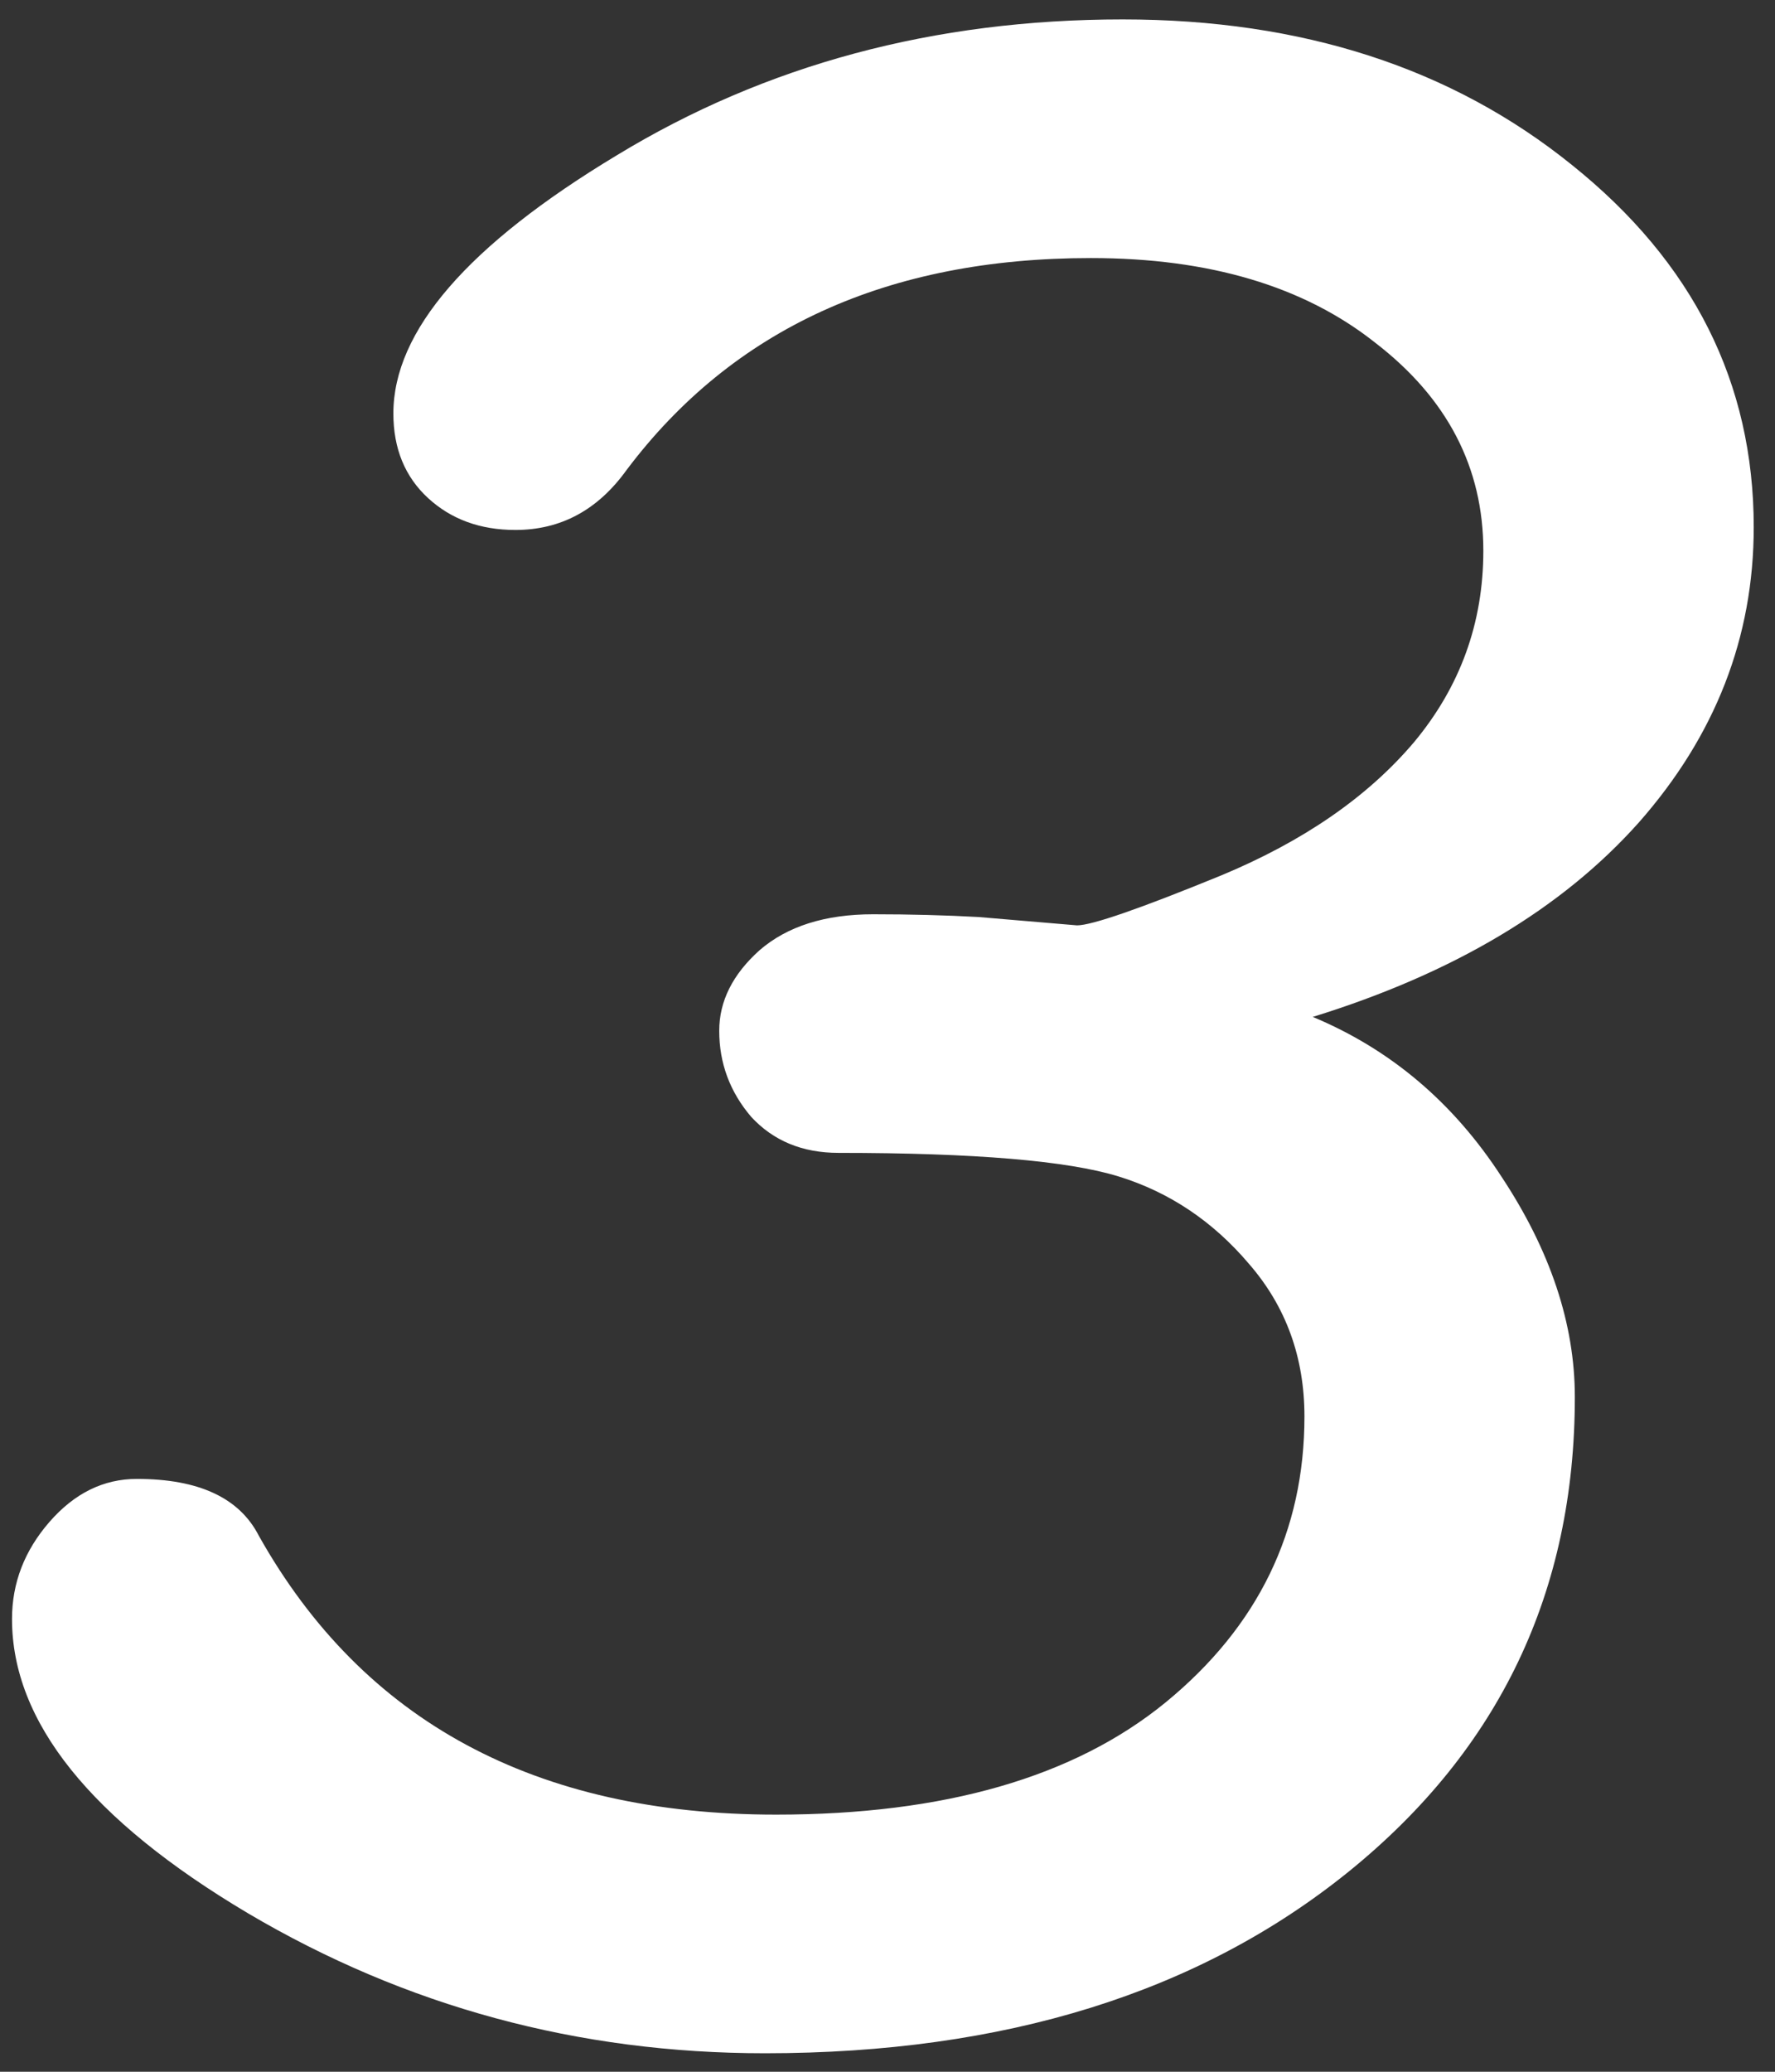 <?xml version="1.0" encoding="UTF-8"?> <svg xmlns="http://www.w3.org/2000/svg" width="60" height="70" viewBox="0 0 60 70" fill="none"><rect x="0" y="0" width="60" height="70" fill="#333333" stroke="none"/> <path d="M44.375 34.359C47 35.453 49.125 37.25 50.75 39.75C52.406 42.25 53.234 44.734 53.234 47.203C53.234 53.766 50.688 59.109 45.594 63.234C40.531 67.328 33.953 69.375 25.859 69.375C19.547 69.375 13.719 67.797 8.375 64.641C3.062 61.484 0.406 58.172 0.406 54.703C0.406 53.484 0.828 52.391 1.672 51.422C2.516 50.453 3.5 49.969 4.625 49.969C6.719 49.969 8.094 50.609 8.75 51.891C12.281 58.172 18.109 61.312 26.234 61.312C31.922 61.312 36.312 60.047 39.406 57.516C42.531 54.953 44.094 51.734 44.094 47.859C44.094 45.859 43.469 44.141 42.219 42.703C41 41.266 39.531 40.281 37.812 39.75C36.094 39.219 32.938 38.953 28.344 38.953C27.125 38.953 26.141 38.547 25.391 37.734C24.672 36.891 24.312 35.922 24.312 34.828C24.312 33.828 24.766 32.922 25.672 32.109C26.609 31.297 27.891 30.891 29.516 30.891C30.766 30.891 31.953 30.922 33.078 30.984L36.406 31.266C36.906 31.266 38.531 30.703 41.281 29.578C44.062 28.422 46.234 26.922 47.797 25.078C49.359 23.203 50.141 21.047 50.141 18.609C50.141 15.797 48.922 13.453 46.484 11.578C44.078 9.672 40.875 8.719 36.875 8.719C30 8.719 24.766 11.109 21.172 15.891C20.203 17.234 18.953 17.906 17.422 17.906C16.234 17.906 15.25 17.547 14.469 16.828C13.688 16.109 13.297 15.156 13.297 13.969C13.297 11.188 15.812 8.281 20.844 5.25C25.875 2.188 31.578 0.656 37.953 0.656C44.016 0.656 49.078 2.297 53.141 5.578C57.234 8.859 59.281 12.938 59.281 17.812C59.281 21.531 57.984 24.859 55.391 27.797C52.797 30.703 49.125 32.891 44.375 34.359Z" fill="white"></path> </svg> 